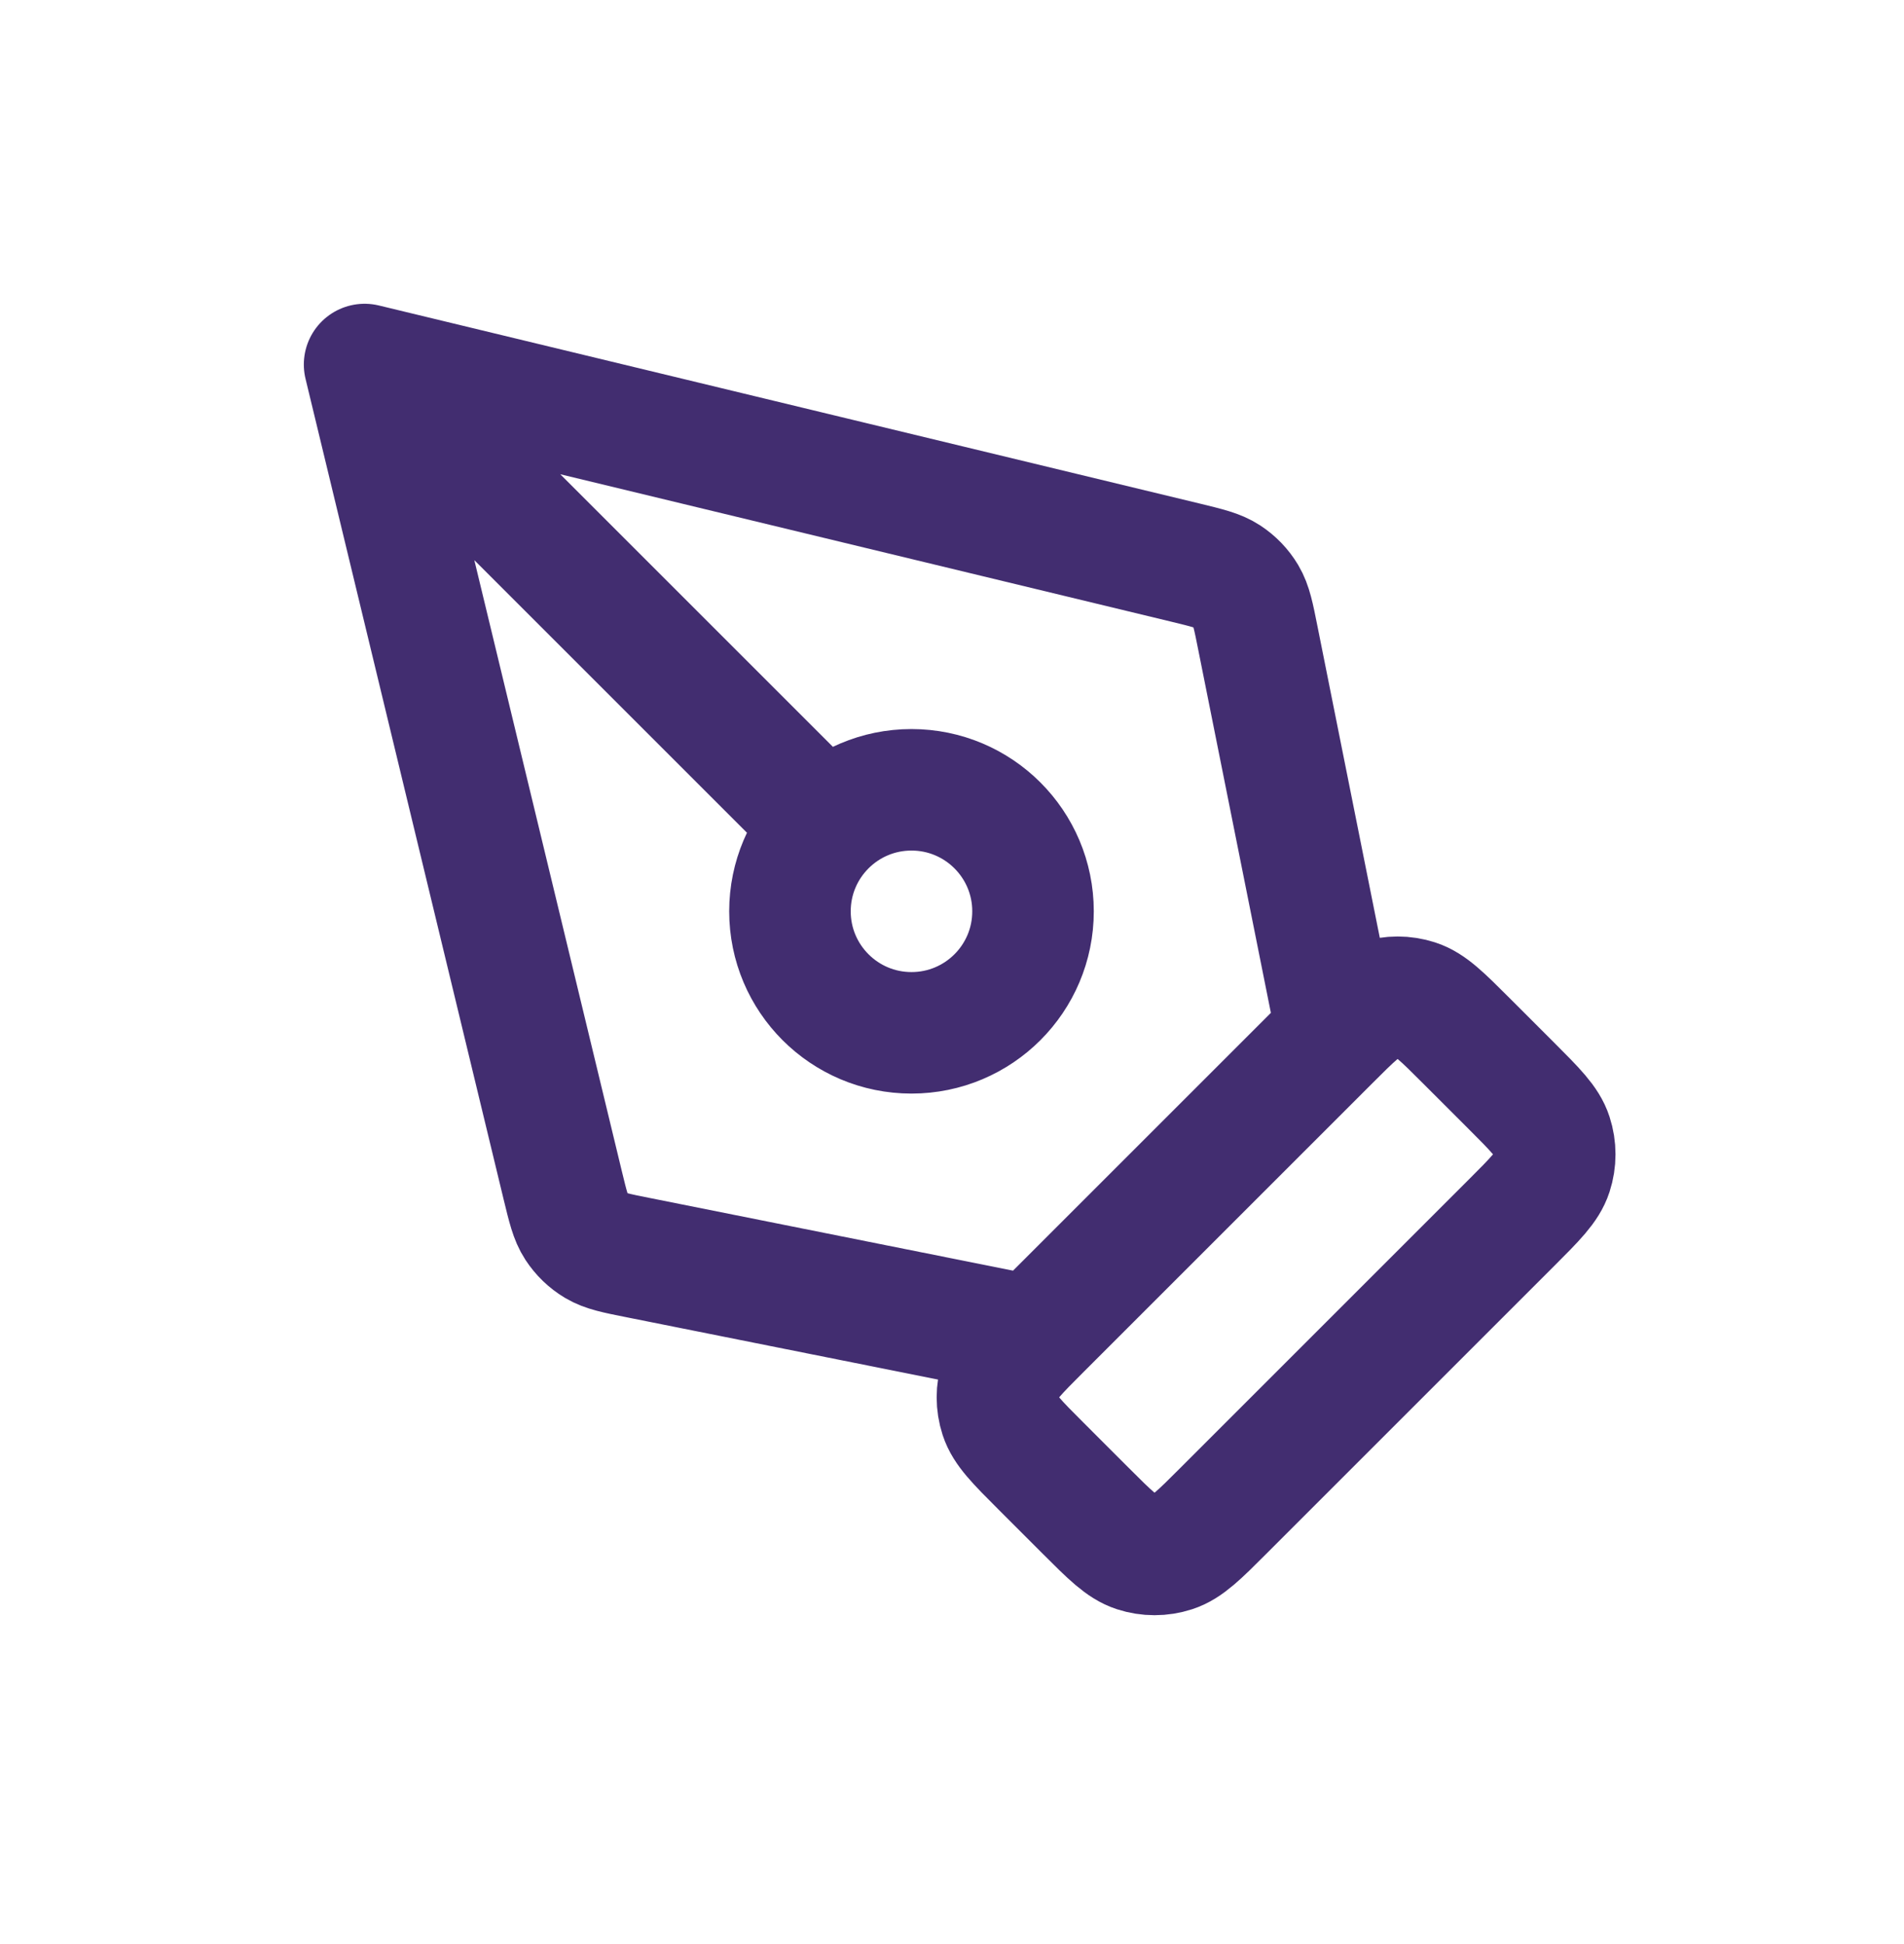 <svg width="47" height="48" viewBox="0 0 47 48" fill="none" xmlns="http://www.w3.org/2000/svg">
<path d="M33 25.5L31.05 15.753C30.942 15.208 30.887 14.936 30.755 14.714C30.638 14.518 30.477 14.352 30.286 14.227C30.07 14.086 29.8 14.021 29.26 13.89L9 9M9 9L13.89 29.26C14.021 29.8 14.086 30.07 14.227 30.286C14.352 30.477 14.518 30.638 14.714 30.755C14.936 30.887 15.208 30.942 15.753 31.05L25.5 33M9 9L20.379 20.379M30.197 37.303L37.303 30.197C37.897 29.603 38.194 29.306 38.305 28.963C38.403 28.662 38.403 28.338 38.305 28.037C38.194 27.694 37.897 27.397 37.303 26.803L36.197 25.697C35.603 25.103 35.306 24.806 34.964 24.695C34.662 24.597 34.338 24.597 34.036 24.695C33.694 24.806 33.397 25.103 32.803 25.697L25.697 32.803C25.103 33.397 24.806 33.694 24.695 34.036C24.597 34.338 24.597 34.662 24.695 34.964C24.806 35.306 25.103 35.603 25.697 36.197L26.803 37.303C27.397 37.897 27.694 38.194 28.037 38.305C28.338 38.403 28.662 38.403 28.963 38.305C29.306 38.194 29.603 37.897 30.197 37.303ZM25.5 22.5C25.5 24.157 24.157 25.5 22.5 25.5C20.843 25.5 19.5 24.157 19.5 22.5C19.5 20.843 20.843 19.5 22.5 19.5C24.157 19.5 25.5 20.843 25.5 22.5Z" stroke="#422D70" stroke-width="3" stroke-linecap="round" stroke-linejoin="round"/>
</svg>
